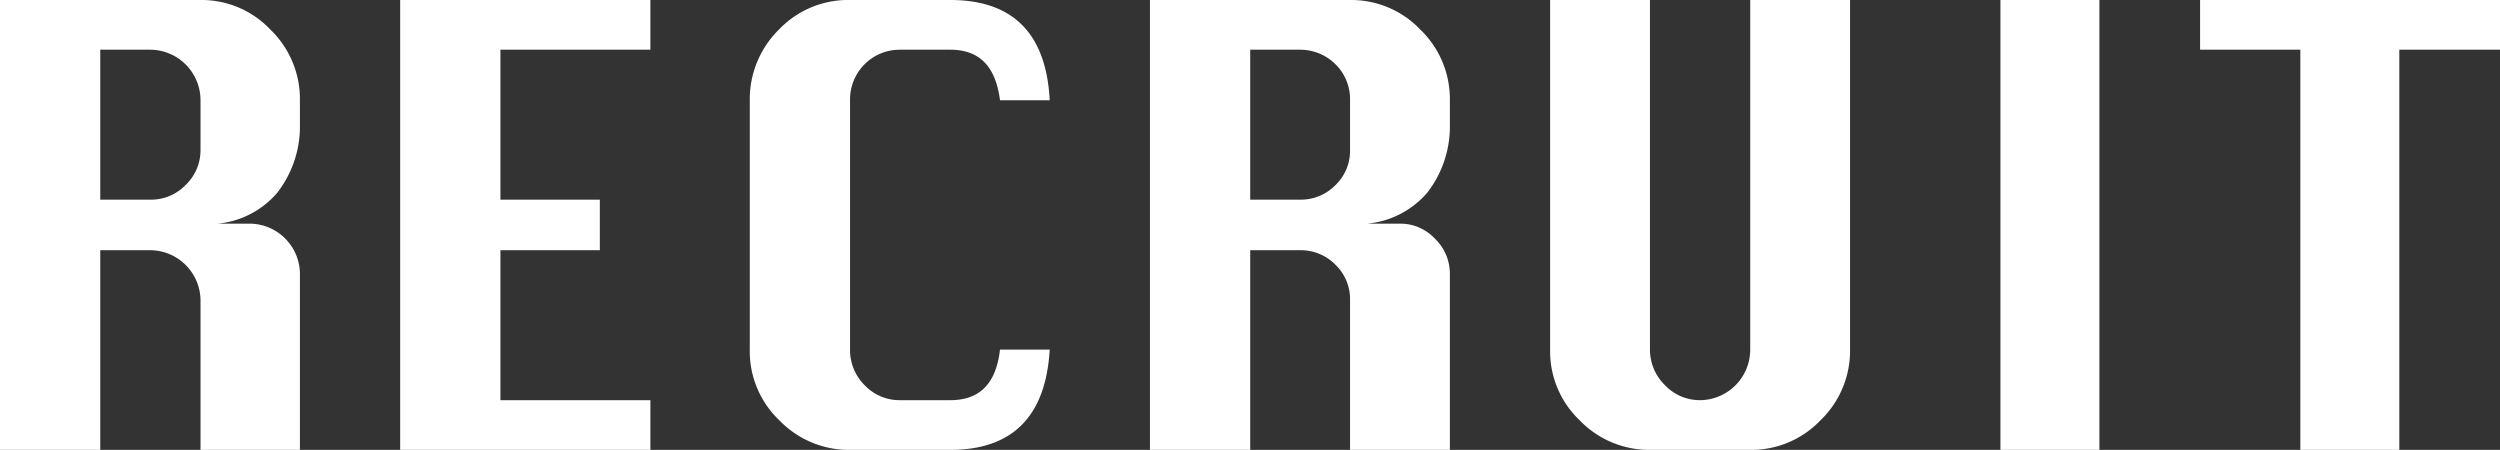 <svg xmlns="http://www.w3.org/2000/svg" viewBox="0 0 58.35 10.5"><rect x="0" y="0" width="58.35" height="10.5" fill="#333333" stroke="none"/><defs><style>.cls-1{fill:#fff;}</style></defs><g id="レイヤー_2" data-name="レイヤー 2"><g id="コンテンツ"><path class="cls-1" d="M0,10.5V0H4.68A2.21,2.21,0,0,1,6.31.69,2.25,2.25,0,0,1,7,2.34V3a2.52,2.52,0,0,1-.53,1.5,2.09,2.09,0,0,1-1.79.72H5.84A1.18,1.18,0,0,1,7,6.37V10.5H4.68V7A1.18,1.18,0,0,0,3.5,5.84H2.34V10.5ZM2.34,4.66H3.5a1.12,1.12,0,0,0,.83-.34,1.12,1.12,0,0,0,.35-.82V2.34A1.18,1.18,0,0,0,3.5,1.16H2.34Z"/><path class="cls-1" d="M9.34,10.5V0h5.84V1.16h-3.5v3.5H14V5.84H11.68v3.5h3.5V10.5Z"/><path class="cls-1" d="M24.5,8.16c-.09,1.56-.87,2.34-2.32,2.34H19.84a2.25,2.25,0,0,1-1.65-.69,2.22,2.22,0,0,1-.69-1.65V2.34A2.28,2.28,0,0,1,18.18.69,2.23,2.23,0,0,1,19.84,0h2.34c1.46,0,2.24.78,2.32,2.34H23.34c-.1-.79-.48-1.18-1.16-1.18H21a1.16,1.16,0,0,0-1.16,1.18V8.16a1.15,1.15,0,0,0,.34.83,1.12,1.12,0,0,0,.82.35h1.18c.69,0,1.07-.39,1.16-1.18Z"/><path class="cls-1" d="M26.84,10.5V0h4.67a2.23,2.23,0,0,1,1.64.69,2.25,2.25,0,0,1,.69,1.65V3a2.52,2.52,0,0,1-.53,1.5,2.11,2.11,0,0,1-1.8.72h1.17a1.1,1.1,0,0,1,.81.35,1.13,1.13,0,0,1,.35.83V10.5H31.51V7a1.11,1.11,0,0,0-.34-.82,1.13,1.13,0,0,0-.83-.34H29.18V10.5Zm2.34-5.84h1.16a1.13,1.13,0,0,0,.83-.34,1.11,1.11,0,0,0,.34-.82V2.34a1.14,1.14,0,0,0-.34-.84,1.17,1.17,0,0,0-.83-.34H29.18Z"/><path class="cls-1" d="M40.85,0h2.33V8.16a2.25,2.25,0,0,1-.69,1.65,2.23,2.23,0,0,1-1.64.69H38.51a2.25,2.25,0,0,1-1.64-.69,2.22,2.22,0,0,1-.69-1.65V0h2.33V8.16a1.16,1.16,0,0,0,.35.83,1.12,1.12,0,0,0,.82.35,1.18,1.18,0,0,0,1.17-1.18Z"/><path class="cls-1" d="M46.69,10.5V0H49V10.5Z"/><path class="cls-1" d="M53.69,10.5V1.16H51.35V0h7V1.16H56V10.5Z"/></g></g></svg>